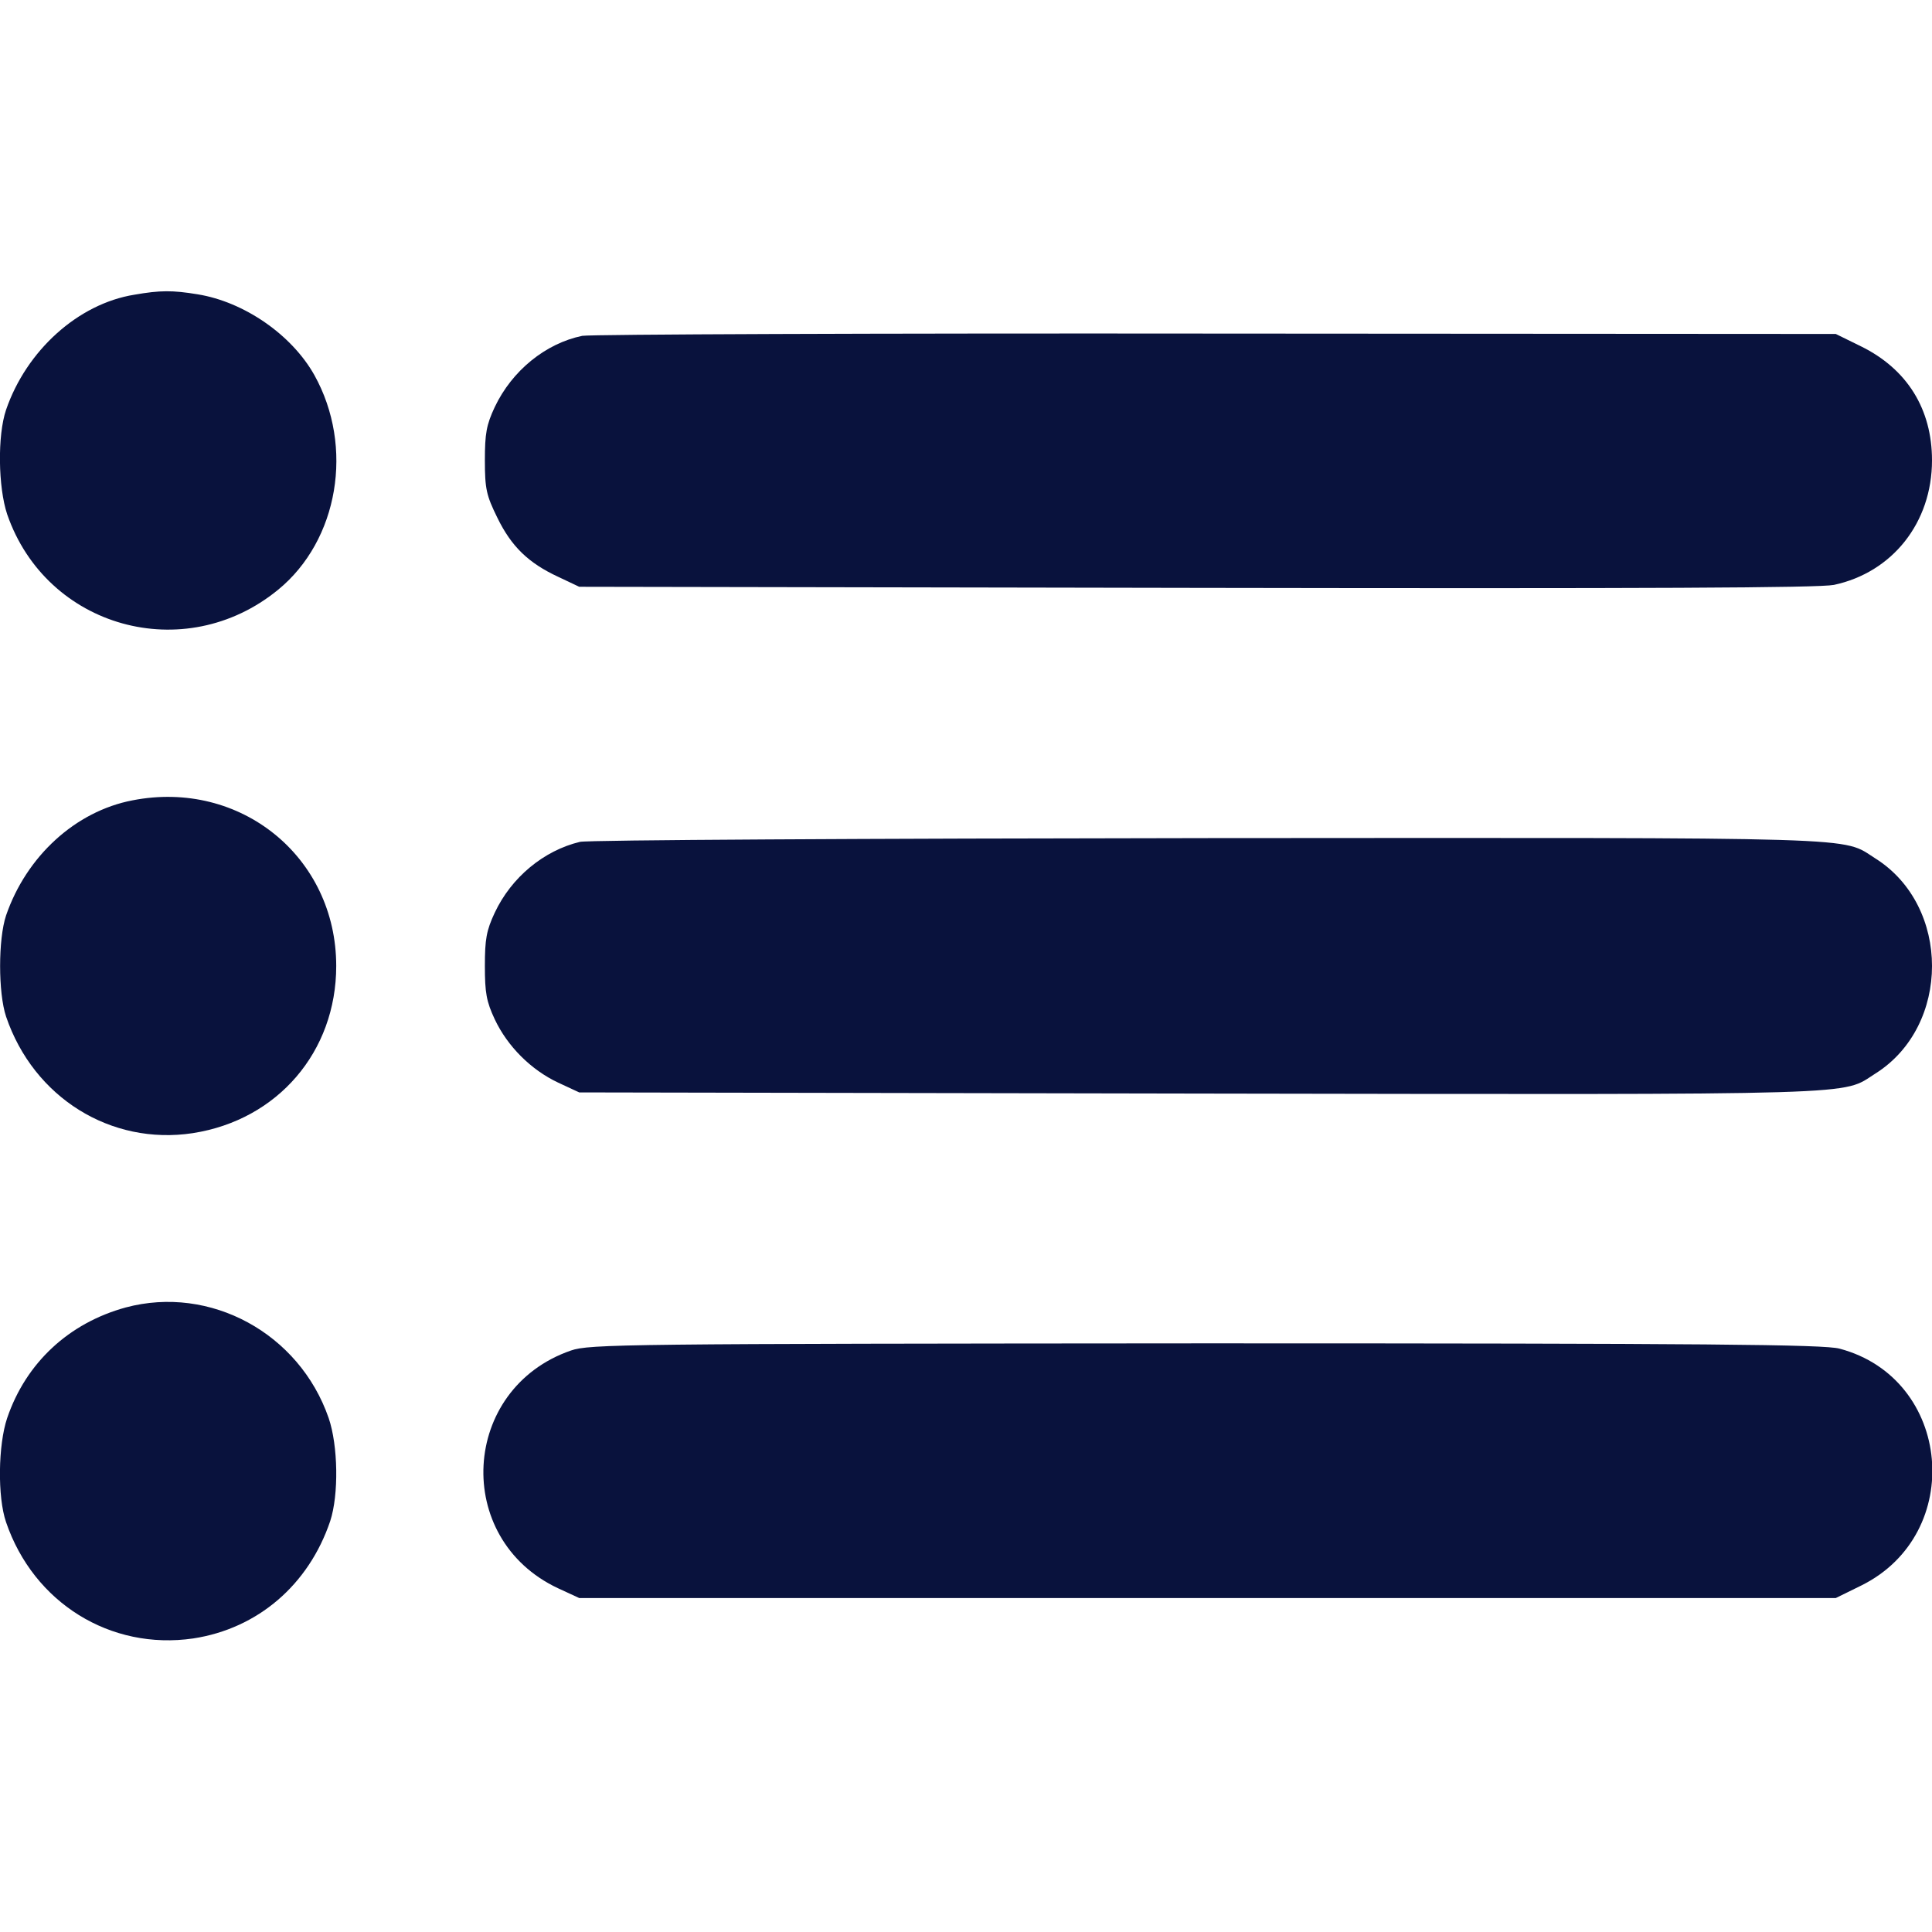 <svg width="35" height="35" viewBox="0 0 35 35" fill="none" xmlns="http://www.w3.org/2000/svg">
<g clip-path="url(#clip0_730_77)">
<path d="M2.434 5.339C1.415 5.503 0.479 6.35 0.11 7.424C-0.048 7.889 -0.034 8.825 0.13 9.317C0.841 11.375 3.343 12.072 5.038 10.684C6.132 9.789 6.419 8.094 5.695 6.795C5.284 6.063 4.423 5.469 3.582 5.332C3.124 5.257 2.905 5.257 2.434 5.339Z" fill="#09123D"/>
<path d="M10.548 6.084C9.885 6.221 9.276 6.713 8.962 7.376C8.812 7.697 8.784 7.854 8.784 8.34C8.784 8.859 8.812 8.976 9.01 9.379C9.263 9.898 9.57 10.199 10.117 10.452L10.493 10.63L21.67 10.65C29.907 10.664 32.942 10.65 33.223 10.596C34.282 10.37 35 9.468 35 8.34C35 7.41 34.549 6.686 33.715 6.275L33.257 6.05L22.046 6.043C15.88 6.036 10.705 6.057 10.548 6.084Z" fill="#09123D"/>
<path d="M2.4 14.499C1.367 14.697 0.479 15.511 0.11 16.584C-0.034 17.015 -0.034 17.985 0.11 18.416C0.609 19.886 2.01 20.754 3.493 20.528C5.031 20.289 6.091 19.052 6.091 17.5C6.091 15.524 4.355 14.116 2.4 14.499Z" fill="#09123D"/>
<path d="M10.507 15.251C9.851 15.408 9.263 15.894 8.962 16.536C8.812 16.857 8.784 17.015 8.784 17.5C8.784 17.985 8.812 18.143 8.962 18.464C9.194 18.956 9.618 19.38 10.11 19.612L10.493 19.79L21.731 19.811C34.002 19.831 33.346 19.845 33.975 19.448C35.342 18.587 35.342 16.413 33.975 15.552C33.346 15.155 34.002 15.176 21.882 15.183C15.682 15.19 10.65 15.217 10.507 15.251Z" fill="#09123D"/>
<path d="M2.277 23.686C1.251 23.967 0.472 24.684 0.13 25.689C-0.034 26.175 -0.048 27.118 0.11 27.576C0.609 29.039 2.003 29.9 3.5 29.682C4.669 29.504 5.592 28.711 5.982 27.556C6.139 27.077 6.125 26.188 5.954 25.689C5.421 24.151 3.808 23.276 2.277 23.686Z" fill="#09123D"/>
<path d="M10.343 24.466C8.347 25.156 8.196 27.877 10.11 28.773L10.493 28.95H21.875H33.257L33.715 28.725C35.615 27.788 35.362 24.972 33.325 24.432C33.045 24.356 30.946 24.336 21.841 24.336C11.3 24.343 10.678 24.35 10.343 24.466Z" fill="#09123D"/>
</g>
<defs>
<clipPath id="clip0_730_77">
<rect width="35" height="35" fill="white"/>
</clipPath>
</defs>
</svg>
